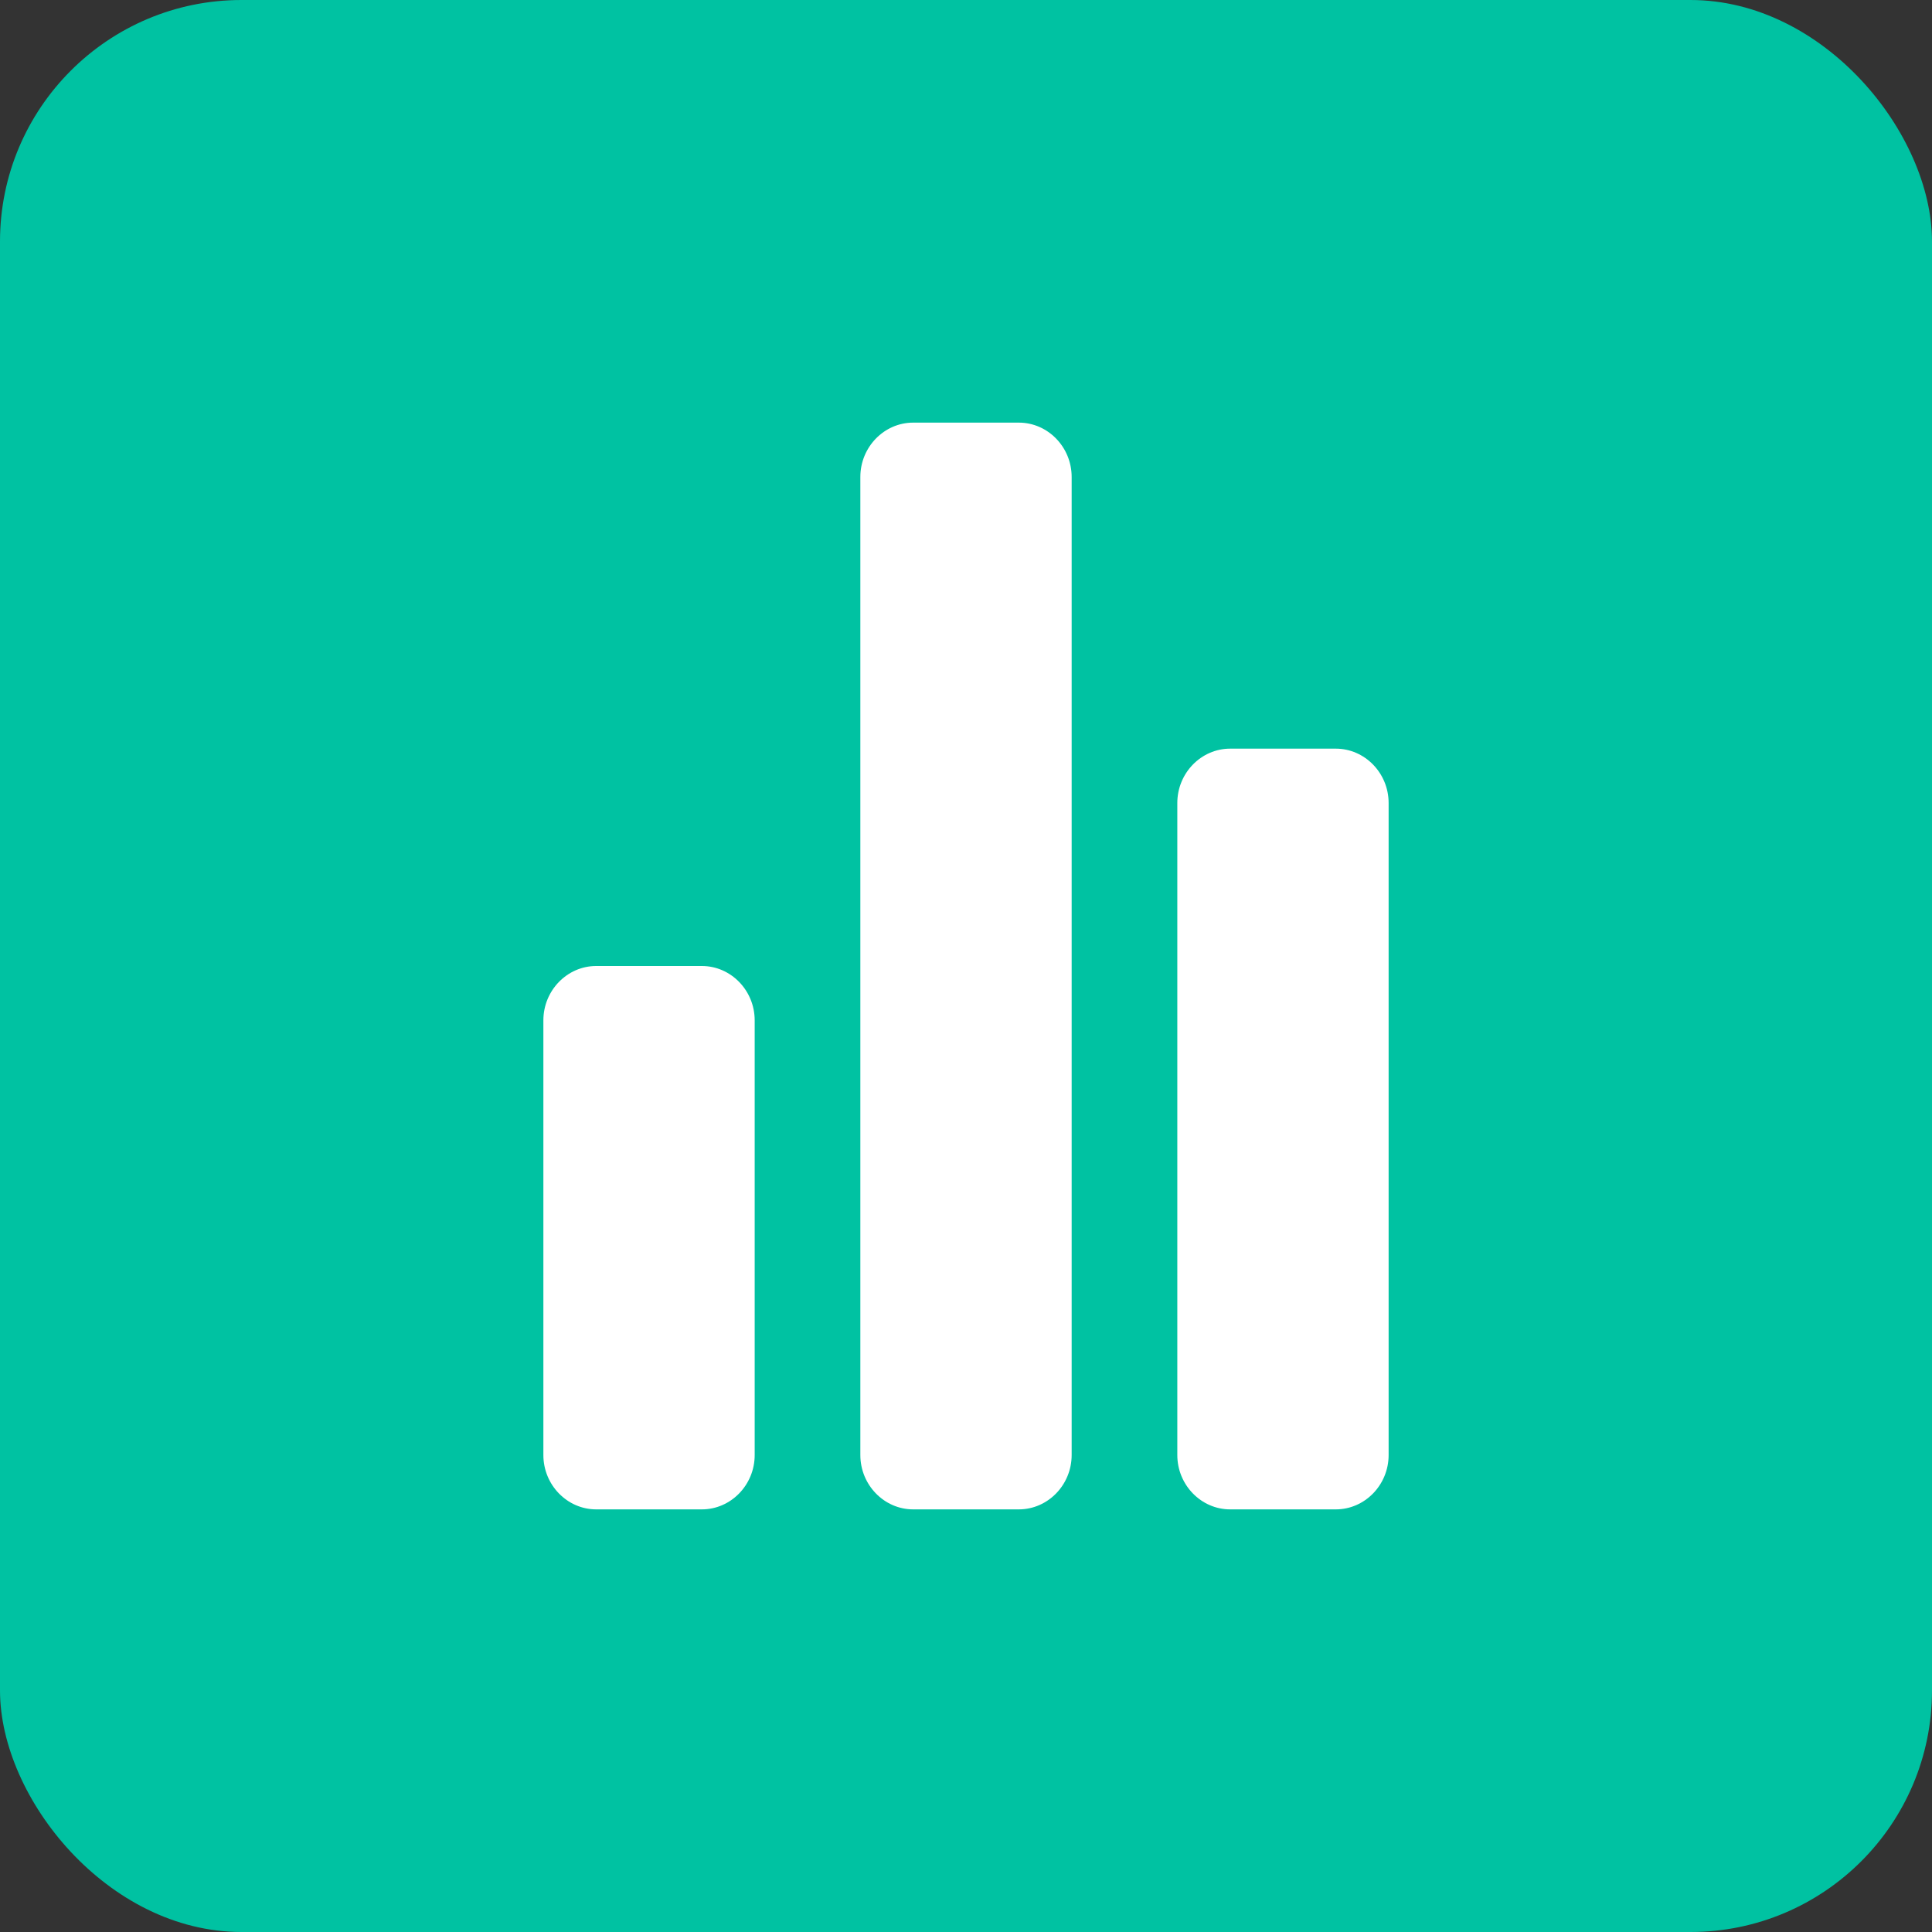 <svg xmlns="http://www.w3.org/2000/svg" width="32" height="32" viewBox="0 0 32 32" fill="none"><rect x="0" y="0" width="32" height="32" fill="#333333" stroke="none"/><rect width="32" height="32" rx="4" fill="#00C2A2"></rect><path d="M16.875 7H15.125C14.644 7 14.25 7.405 14.25 7.9V24.1C14.25 24.595 14.644 25 15.125 25H16.875C17.356 25 17.75 24.595 17.75 24.1V7.9C17.75 7.405 17.356 7 16.875 7ZM11.625 16H9.875C9.394 16 9 16.405 9 16.9V24.1C9 24.595 9.394 25 9.875 25H11.625C12.106 25 12.5 24.595 12.5 24.1V16.9C12.5 16.405 12.106 16 11.625 16ZM22.125 12.4H20.375C19.894 12.4 19.5 12.805 19.5 13.3V24.1C19.5 24.595 19.894 25 20.375 25H22.125C22.606 25 23 24.595 23 24.1V13.3C23 12.805 22.606 12.4 22.125 12.4Z" fill="white"></path></svg>